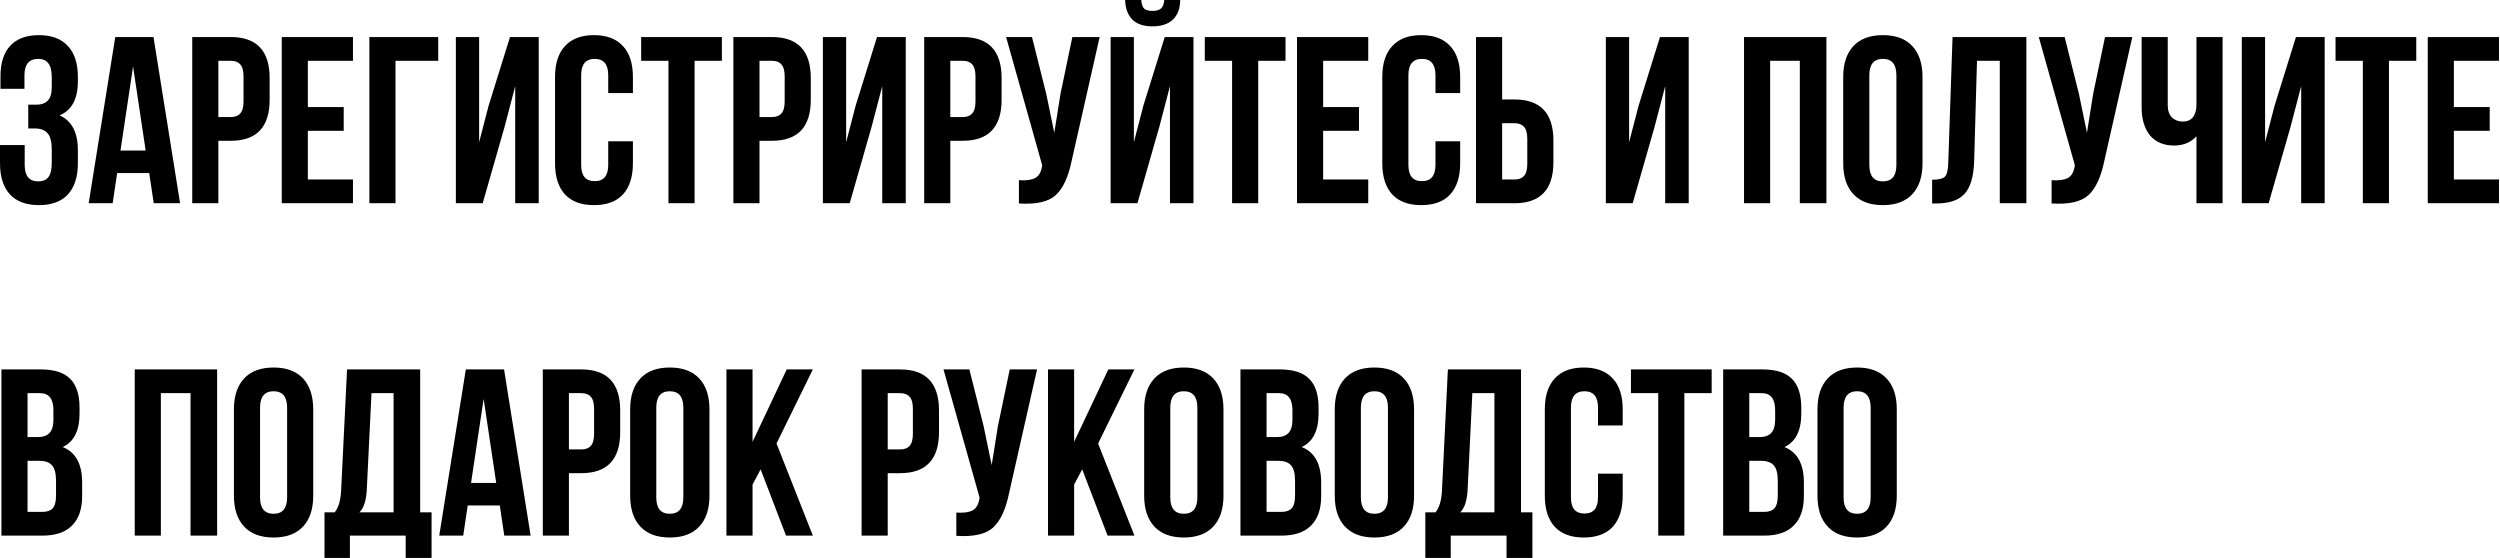 <?xml version="1.0" encoding="UTF-8"?> <svg xmlns="http://www.w3.org/2000/svg" width="1053" height="235" viewBox="0 0 1053 235" fill="none"> <path d="M21.802 36.7V32.8C21.802 29.8 21.302 27.733 20.302 26.6C19.368 25.4 17.968 24.8 16.102 24.8C12.235 24.8 10.302 27.1 10.302 31.7V37.4H0.202V32.2C0.202 26.533 1.568 22.233 4.302 19.3C7.035 16.3 11.068 14.8 16.402 14.8C21.735 14.8 25.802 16.333 28.602 19.4C31.402 22.4 32.802 26.733 32.802 32.4V34.2C32.802 41.666 30.235 46.466 25.102 48.6C30.235 50.866 32.802 55.766 32.802 63.3V68.8C32.802 74.466 31.402 78.833 28.602 81.9C25.802 84.9 21.735 86.4 16.402 86.4C11.068 86.4 7.002 84.9 4.202 81.9C1.402 78.833 0.002 74.466 0.002 68.8V61.1H10.402V69.5C10.402 74.1 12.302 76.4 16.102 76.4C17.968 76.4 19.368 75.833 20.302 74.7C21.302 73.5 21.802 71.433 21.802 68.5V63C21.802 59.8 21.235 57.533 20.102 56.2C18.968 54.8 17.135 54.1 14.602 54.1H11.902V44.1H15.202C17.402 44.1 19.035 43.533 20.102 42.4C21.235 41.266 21.802 39.366 21.802 36.7ZM64.65 15.6L75.85 85.6H64.75L62.85 72.9H49.35L47.45 85.6H37.35L48.55 15.6H64.65ZM56.05 28L50.75 63.4H61.35L56.05 28ZM97.173 15.6C108.106 15.6 113.573 21.366 113.573 32.9V42C113.573 53.533 108.106 59.3 97.173 59.3H91.973V85.6H80.973V15.6H97.173ZM97.173 25.6H91.973V49.3H97.173C98.973 49.3 100.306 48.8 101.173 47.8C102.106 46.8 102.573 45.1 102.573 42.7V32.2C102.573 29.8 102.106 28.1 101.173 27.1C100.306 26.1 98.973 25.6 97.173 25.6ZM129.668 25.6V45.1H144.768V55.1H129.668V75.6H148.668V85.6H118.668V15.6H148.668V25.6H129.668ZM166.584 85.6H155.584V15.6H184.584V25.6H166.584V85.6ZM212.508 53.5L203.308 85.6H192.008V15.6H201.808V59.9L205.808 44.5L214.808 15.6H226.908V85.6H217.008V36.3L212.508 53.5ZM256.184 59.5H266.584V68.8C266.584 74.466 265.184 78.833 262.384 81.9C259.584 84.9 255.517 86.4 250.184 86.4C244.85 86.4 240.784 84.9 237.984 81.9C235.184 78.833 233.784 74.466 233.784 68.8V32.4C233.784 26.733 235.184 22.4 237.984 19.4C240.784 16.333 244.85 14.8 250.184 14.8C255.517 14.8 259.584 16.333 262.384 19.4C265.184 22.4 266.584 26.733 266.584 32.4V39.2H256.184V31.7C256.184 27.1 254.284 24.8 250.484 24.8C246.684 24.8 244.784 27.1 244.784 31.7V69.5C244.784 74.033 246.684 76.3 250.484 76.3C254.284 76.3 256.184 74.033 256.184 69.5V59.5ZM270.058 25.6V15.6H304.058V25.6H292.558V85.6H281.558V25.6H270.058ZM325.102 15.6C336.036 15.6 341.502 21.366 341.502 32.9V42C341.502 53.533 336.036 59.3 325.102 59.3H319.902V85.6H308.902V15.6H325.102ZM325.102 25.6H319.902V49.3H325.102C326.902 49.3 328.236 48.8 329.102 47.8C330.036 46.8 330.502 45.1 330.502 42.7V32.2C330.502 29.8 330.036 28.1 329.102 27.1C328.236 26.1 326.902 25.6 325.102 25.6ZM367.098 53.5L357.898 85.6H346.598V15.6H356.398V59.9L360.398 44.5L369.398 15.6H381.498V85.6H371.598V36.3L367.098 53.5ZM405.473 15.6C416.407 15.6 421.873 21.366 421.873 32.9V42C421.873 53.533 416.407 59.3 405.473 59.3H400.273V85.6H389.273V15.6H405.473ZM405.473 25.6H400.273V49.3H405.473C407.273 49.3 408.607 48.8 409.473 47.8C410.407 46.8 410.873 45.1 410.873 42.7V32.2C410.873 29.8 410.407 28.1 409.473 27.1C408.607 26.1 407.273 25.6 405.473 25.6ZM463.169 15.6L451.369 67.8C449.969 74.6 447.735 79.4 444.669 82.2C441.602 85 436.435 86.166 429.169 85.7V75.9C432.169 76.1 434.435 75.8 435.969 75C437.502 74.2 438.469 72.6 438.869 70.2L438.969 69.6L423.769 15.6H434.669L440.669 39.5L444.069 55.9L446.669 39.6L451.669 15.6H463.169ZM479.089 85.6L488.289 53.5L492.789 36.3V85.6H502.689V15.6H490.589L481.589 44.5L477.589 59.9V15.6H467.789V85.6H479.089ZM490.389 -0H497.089C497.089 3.466 496.089 6.2 494.089 8.2C492.089 10.133 489.189 11.1 485.389 11.1C481.656 11.1 478.822 10.133 476.889 8.2C475.022 6.266 474.022 3.533 473.889 -0H480.689C480.822 1.8 481.256 3.033 481.989 3.7C482.722 4.3 483.856 4.6 485.389 4.6C486.989 4.6 488.189 4.266 488.989 3.6C489.789 2.933 490.256 1.733 490.389 -0ZM507.46 25.6V15.6H541.46V25.6H529.96V85.6H518.96V25.6H507.46ZM557.305 25.6V45.1H572.405V55.1H557.305V75.6H576.305V85.6H546.305V15.6H576.305V25.6H557.305ZM604.621 59.5H615.021V68.8C615.021 74.466 613.621 78.833 610.821 81.9C608.021 84.9 603.954 86.4 598.621 86.4C593.288 86.4 589.221 84.9 586.421 81.9C583.621 78.833 582.221 74.466 582.221 68.8V32.4C582.221 26.733 583.621 22.4 586.421 19.4C589.221 16.333 593.288 14.8 598.621 14.8C603.954 14.8 608.021 16.333 610.821 19.4C613.621 22.4 615.021 26.733 615.021 32.4V39.2H604.621V31.7C604.621 27.1 602.721 24.8 598.921 24.8C595.121 24.8 593.221 27.1 593.221 31.7V69.5C593.221 74.033 595.121 76.3 598.921 76.3C602.721 76.3 604.621 74.033 604.621 69.5V59.5ZM637.895 85.6H621.695V15.6H632.695V41.9H637.895C648.829 41.9 654.295 47.666 654.295 59.2V68.3C654.295 79.833 648.829 85.6 637.895 85.6ZM632.695 75.6H637.895C639.695 75.6 641.029 75.1 641.895 74.1C642.829 73.1 643.295 71.4 643.295 69V58.5C643.295 56.1 642.829 54.4 641.895 53.4C641.029 52.4 639.695 51.9 637.895 51.9H632.695V75.6ZM696.883 53.5L687.683 85.6H676.383V15.6H686.183V59.9L690.183 44.5L699.183 15.6H711.283V85.6H701.383V36.3L696.883 53.5ZM745.586 25.6V85.6H734.586V15.6H769.286V85.6H758.086V25.6H745.586ZM787.362 31.7V69.5C787.362 74.1 789.262 76.4 793.062 76.4C796.862 76.4 798.762 74.1 798.762 69.5V31.7C798.762 27.1 796.862 24.8 793.062 24.8C789.262 24.8 787.362 27.1 787.362 31.7ZM776.362 68.8V32.4C776.362 26.8 777.795 22.466 780.662 19.4C783.528 16.333 787.662 14.8 793.062 14.8C798.462 14.8 802.595 16.333 805.462 19.4C808.328 22.466 809.762 26.8 809.762 32.4V68.8C809.762 74.4 808.328 78.733 805.462 81.8C802.595 84.866 798.462 86.4 793.062 86.4C787.662 86.4 783.528 84.866 780.662 81.8C777.795 78.733 776.362 74.4 776.362 68.8ZM813.81 85.7V75.7C816.477 75.7 818.243 75.3 819.11 74.5C820.043 73.633 820.543 71.633 820.61 68.5L822.41 15.6H853.51V85.6H842.31V25.6H832.71L831.51 67.9C831.31 74.3 829.977 78.866 827.51 81.6C825.043 84.333 821.043 85.7 815.51 85.7H813.81ZM898.13 15.6L886.33 67.8C884.93 74.6 882.696 79.4 879.63 82.2C876.563 85 871.396 86.166 864.13 85.7V75.9C867.13 76.1 869.396 75.8 870.93 75C872.463 74.2 873.43 72.6 873.83 70.2L873.93 69.6L858.73 15.6H869.63L875.63 39.5L879.03 55.9L881.63 39.6L886.63 15.6H898.13ZM925.15 15.6H936.15V85.6H925.15V57.4C922.75 60 919.617 61.3 915.75 61.3C911.35 61.3 907.95 59.866 905.55 57C903.217 54.066 902.05 50.133 902.05 45.2V15.6H913.05V44.3C913.05 46.566 913.65 48.3 914.85 49.5C916.05 50.633 917.583 51.2 919.45 51.2C921.25 51.2 922.65 50.6 923.65 49.4C924.65 48.133 925.15 46.333 925.15 44V15.6ZM964.754 53.5L955.554 85.6H944.254V15.6H954.054V59.9L958.054 44.5L967.054 15.6H979.154V85.6H969.254V36.3L964.754 53.5ZM983.73 25.6V15.6H1017.73V25.6H1006.23V85.6H995.23V25.6H983.73ZM1033.57 25.6V45.1H1048.67V55.1H1033.57V75.6H1052.57V85.6H1022.57V15.6H1052.57V25.6H1033.57ZM17.202 155.6C22.868 155.6 27.002 156.933 29.602 159.6C32.202 162.2 33.502 166.233 33.502 171.7V174.2C33.502 181.4 31.135 186.1 26.402 188.3C31.868 190.433 34.602 195.433 34.602 203.3V209C34.602 214.4 33.168 218.533 30.302 221.4C27.502 224.2 23.368 225.6 17.902 225.6H0.602V155.6H17.202ZM16.502 194.1H11.602V215.6H17.902C19.835 215.6 21.268 215.1 22.202 214.1C23.135 213.033 23.602 211.233 23.602 208.7V202.6C23.602 199.4 23.035 197.2 21.902 196C20.835 194.733 19.035 194.1 16.502 194.1ZM16.902 165.6H11.602V184.1H15.902C18.102 184.1 19.735 183.533 20.802 182.4C21.935 181.266 22.502 179.366 22.502 176.7V172.8C22.502 168 20.635 165.6 16.902 165.6ZM67.754 165.6V225.6H56.754V155.6H91.454V225.6H80.254V165.6H67.754ZM109.53 171.7V209.5C109.53 214.1 111.43 216.4 115.23 216.4C119.03 216.4 120.93 214.1 120.93 209.5V171.7C120.93 167.1 119.03 164.8 115.23 164.8C111.43 164.8 109.53 167.1 109.53 171.7ZM98.53 208.8V172.4C98.53 166.8 99.963 162.466 102.83 159.4C105.696 156.333 109.83 154.8 115.23 154.8C120.63 154.8 124.763 156.333 127.63 159.4C130.496 162.466 131.93 166.8 131.93 172.4V208.8C131.93 214.4 130.496 218.733 127.63 221.8C124.763 224.866 120.63 226.4 115.23 226.4C109.83 226.4 105.696 224.866 102.83 221.8C99.963 218.733 98.53 214.4 98.53 208.8ZM181.778 235H170.878V225.6H147.378V235H136.678V215.8H140.978C142.578 213.8 143.478 210.766 143.678 206.7L146.178 155.6H176.978V215.8H181.778V235ZM156.478 165.6L154.478 206.5C154.211 210.966 153.178 214.066 151.378 215.8H165.778V165.6H156.478ZM212.306 155.6L223.506 225.6H212.406L210.506 212.9H197.006L195.106 225.6H185.006L196.206 155.6H212.306ZM203.706 168L198.406 203.4H209.006L203.706 168ZM244.829 155.6C255.762 155.6 261.229 161.366 261.229 172.9V182C261.229 193.533 255.762 199.3 244.829 199.3H239.629V225.6H228.629V155.6H244.829ZM244.829 165.6H239.629V189.3H244.829C246.629 189.3 247.962 188.8 248.829 187.8C249.762 186.8 250.229 185.1 250.229 182.7V172.2C250.229 169.8 249.762 168.1 248.829 167.1C247.962 166.1 246.629 165.6 244.829 165.6ZM276.424 171.7V209.5C276.424 214.1 278.324 216.4 282.124 216.4C285.924 216.4 287.824 214.1 287.824 209.5V171.7C287.824 167.1 285.924 164.8 282.124 164.8C278.324 164.8 276.424 167.1 276.424 171.7ZM265.424 208.8V172.4C265.424 166.8 266.858 162.466 269.724 159.4C272.591 156.333 276.724 154.8 282.124 154.8C287.524 154.8 291.658 156.333 294.524 159.4C297.391 162.466 298.824 166.8 298.824 172.4V208.8C298.824 214.4 297.391 218.733 294.524 221.8C291.658 224.866 287.524 226.4 282.124 226.4C276.724 226.4 272.591 224.866 269.724 221.8C266.858 218.733 265.424 214.4 265.424 208.8ZM331.073 225.6L320.373 197.7L316.973 204.1V225.6H305.973V155.6H316.973V186.1L331.373 155.6H342.373L327.073 186.8L342.373 225.6H331.073ZM379.106 155.6C390.04 155.6 395.506 161.366 395.506 172.9V182C395.506 193.533 390.04 199.3 379.106 199.3H373.906V225.6H362.906V155.6H379.106ZM379.106 165.6H373.906V189.3H379.106C380.906 189.3 382.24 188.8 383.106 187.8C384.04 186.8 384.506 185.1 384.506 182.7V172.2C384.506 169.8 384.04 168.1 383.106 167.1C382.24 166.1 380.906 165.6 379.106 165.6ZM436.802 155.6L425.002 207.8C423.602 214.6 421.368 219.4 418.302 222.2C415.235 225 410.068 226.166 402.802 225.7V215.9C405.802 216.1 408.068 215.8 409.602 215C411.135 214.2 412.102 212.6 412.502 210.2L412.602 209.6L397.402 155.6H408.302L414.302 179.5L417.702 195.9L420.302 179.6L425.302 155.6H436.802ZM466.522 225.6L455.822 197.7L452.422 204.1V225.6H441.422V155.6H452.422V186.1L466.822 155.6H477.822L462.522 186.8L477.822 225.6H466.522ZM492.928 171.7V209.5C492.928 214.1 494.828 216.4 498.628 216.4C502.428 216.4 504.328 214.1 504.328 209.5V171.7C504.328 167.1 502.428 164.8 498.628 164.8C494.828 164.8 492.928 167.1 492.928 171.7ZM481.928 208.8V172.4C481.928 166.8 483.361 162.466 486.228 159.4C489.095 156.333 493.228 154.8 498.628 154.8C504.028 154.8 508.161 156.333 511.028 159.4C513.895 162.466 515.328 166.8 515.328 172.4V208.8C515.328 214.4 513.895 218.733 511.028 221.8C508.161 224.866 504.028 226.4 498.628 226.4C493.228 226.4 489.095 224.866 486.228 221.8C483.361 218.733 481.928 214.4 481.928 208.8ZM539.077 155.6C544.743 155.6 548.877 156.933 551.477 159.6C554.077 162.2 555.377 166.233 555.377 171.7V174.2C555.377 181.4 553.01 186.1 548.277 188.3C553.743 190.433 556.477 195.433 556.477 203.3V209C556.477 214.4 555.043 218.533 552.177 221.4C549.377 224.2 545.243 225.6 539.777 225.6H522.477V155.6H539.077ZM538.377 194.1H533.477V215.6H539.777C541.71 215.6 543.143 215.1 544.077 214.1C545.01 213.033 545.477 211.233 545.477 208.7V202.6C545.477 199.4 544.91 197.2 543.777 196C542.71 194.733 540.91 194.1 538.377 194.1ZM538.777 165.6H533.477V184.1H537.777C539.977 184.1 541.61 183.533 542.677 182.4C543.81 181.266 544.377 179.366 544.377 176.7V172.8C544.377 168 542.51 165.6 538.777 165.6ZM573.202 171.7V209.5C573.202 214.1 575.102 216.4 578.902 216.4C582.702 216.4 584.602 214.1 584.602 209.5V171.7C584.602 167.1 582.702 164.8 578.902 164.8C575.102 164.8 573.202 167.1 573.202 171.7ZM562.202 208.8V172.4C562.202 166.8 563.635 162.466 566.502 159.4C569.368 156.333 573.502 154.8 578.902 154.8C584.302 154.8 588.435 156.333 591.302 159.4C594.168 162.466 595.602 166.8 595.602 172.4V208.8C595.602 214.4 594.168 218.733 591.302 221.8C588.435 224.866 584.302 226.4 578.902 226.4C573.502 226.4 569.368 224.866 566.502 221.8C563.635 218.733 562.202 214.4 562.202 208.8ZM645.45 235H634.55V225.6H611.05V235H600.35V215.8H604.65C606.25 213.8 607.15 210.766 607.35 206.7L609.85 155.6H640.65V215.8H645.45V235ZM620.15 165.6L618.15 206.5C617.883 210.966 616.85 214.066 615.05 215.8H629.45V165.6H620.15ZM673.078 199.5H683.478V208.8C683.478 214.466 682.078 218.833 679.278 221.9C676.478 224.9 672.411 226.4 667.078 226.4C661.745 226.4 657.678 224.9 654.878 221.9C652.078 218.833 650.678 214.466 650.678 208.8V172.4C650.678 166.733 652.078 162.4 654.878 159.4C657.678 156.333 661.745 154.8 667.078 154.8C672.411 154.8 676.478 156.333 679.278 159.4C682.078 162.4 683.478 166.733 683.478 172.4V179.2H673.078V171.7C673.078 167.1 671.178 164.8 667.378 164.8C663.578 164.8 661.678 167.1 661.678 171.7V209.5C661.678 214.033 663.578 216.3 667.378 216.3C671.178 216.3 673.078 214.033 673.078 209.5V199.5ZM686.952 165.6V155.6H720.952V165.6H709.452V225.6H698.452V165.6H686.952ZM742.397 155.6C748.064 155.6 752.197 156.933 754.797 159.6C757.397 162.2 758.697 166.233 758.697 171.7V174.2C758.697 181.4 756.33 186.1 751.597 188.3C757.064 190.433 759.797 195.433 759.797 203.3V209C759.797 214.4 758.364 218.533 755.497 221.4C752.697 224.2 748.564 225.6 743.097 225.6H725.797V155.6H742.397ZM741.697 194.1H736.797V215.6H743.097C745.03 215.6 746.464 215.1 747.397 214.1C748.33 213.033 748.797 211.233 748.797 208.7V202.6C748.797 199.4 748.23 197.2 747.097 196C746.03 194.733 744.23 194.1 741.697 194.1ZM742.097 165.6H736.797V184.1H741.097C743.297 184.1 744.93 183.533 745.997 182.4C747.13 181.266 747.697 179.366 747.697 176.7V172.8C747.697 168 745.83 165.6 742.097 165.6ZM776.522 171.7V209.5C776.522 214.1 778.422 216.4 782.222 216.4C786.022 216.4 787.922 214.1 787.922 209.5V171.7C787.922 167.1 786.022 164.8 782.222 164.8C778.422 164.8 776.522 167.1 776.522 171.7ZM765.522 208.8V172.4C765.522 166.8 766.955 162.466 769.822 159.4C772.689 156.333 776.822 154.8 782.222 154.8C787.622 154.8 791.755 156.333 794.622 159.4C797.489 162.466 798.922 166.8 798.922 172.4V208.8C798.922 214.4 797.489 218.733 794.622 221.8C791.755 224.866 787.622 226.4 782.222 226.4C776.822 226.4 772.689 224.866 769.822 221.8C766.955 218.733 765.522 214.4 765.522 208.8Z" fill="black"></path> </svg> 